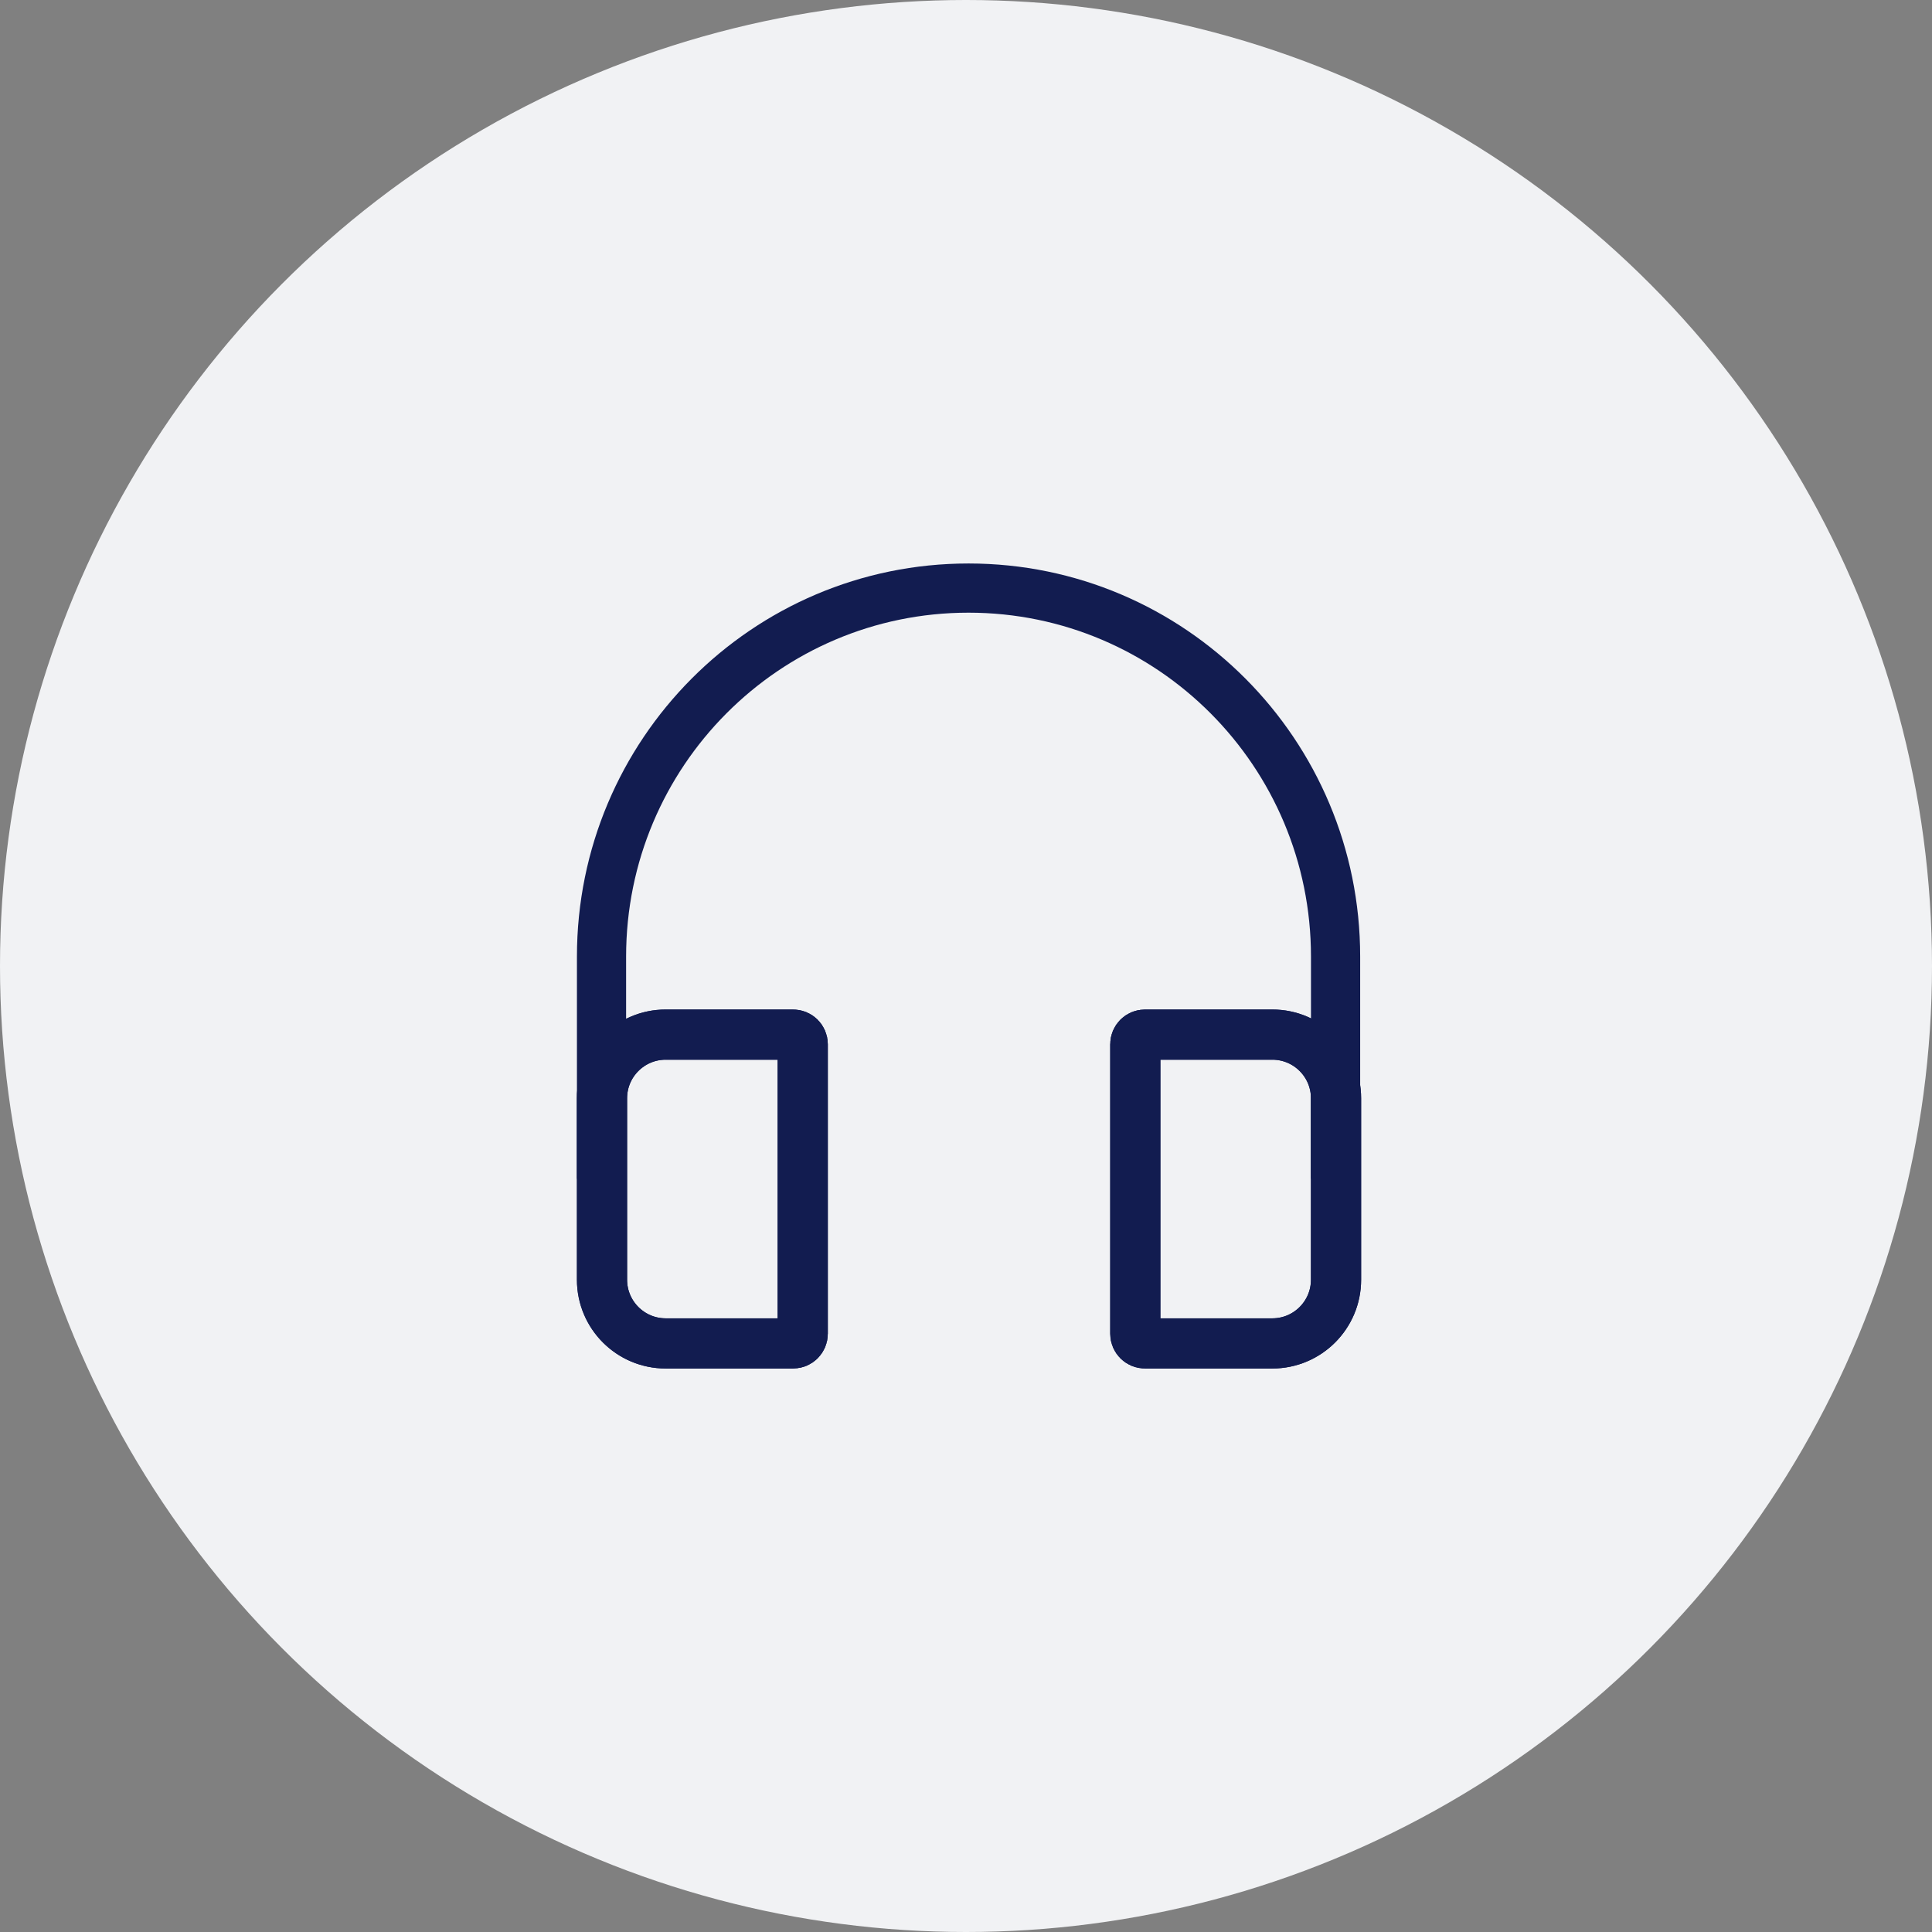 <svg width="100" height="100" viewBox="0 0 100 100" fill="none" xmlns="http://www.w3.org/2000/svg">
<rect x="0" y="0" width="100" height="100" fill="#808080" stroke="none"/>
<circle cx="50" cy="50" r="50" fill="#F1F2F4"/>
<path fill-rule="evenodd" clip-rule="evenodd" d="M29.862 49.514C29.862 38.281 38.932 29.166 50.132 29.166C61.331 29.166 70.402 38.281 70.402 49.514V61.008H67.856V49.514C67.856 39.677 59.916 31.712 50.132 31.712C40.348 31.712 32.407 39.677 32.407 49.514V61.008H29.862V49.514Z" fill="#121C50"/>
<path d="M59.263 53.551H65.856C67.677 53.551 69.153 55.027 69.153 56.847V66.238C69.153 68.059 67.677 69.535 65.856 69.535H59.263C58.987 69.535 58.763 69.311 58.763 69.035V54.05C58.763 53.774 58.987 53.551 59.263 53.551Z" stroke="#121C50" stroke-width="2.597"/>
<path d="M59.263 53.551H65.856C67.677 53.551 69.153 55.027 69.153 56.847V66.238C69.153 68.059 67.677 69.535 65.856 69.535H59.263C58.987 69.535 58.763 69.311 58.763 69.035V54.05C58.763 53.774 58.987 53.551 59.263 53.551Z" stroke="#121C50" stroke-width="2.597"/>
<path d="M41.05 69.535L34.456 69.535C32.636 69.535 31.16 68.059 31.16 66.238L31.16 56.847C31.16 55.027 32.636 53.551 34.456 53.551L41.05 53.551C41.326 53.551 41.549 53.774 41.549 54.05L41.549 69.035C41.549 69.311 41.326 69.535 41.05 69.535Z" stroke="#121C50" stroke-width="2.597"/>
<path d="M41.05 69.535L34.456 69.535C32.636 69.535 31.16 68.059 31.16 66.238L31.16 56.847C31.16 55.027 32.636 53.551 34.456 53.551L41.05 53.551C41.326 53.551 41.549 53.774 41.549 54.05L41.549 69.035C41.549 69.311 41.326 69.535 41.05 69.535Z" stroke="#121C50" stroke-width="2.597"/>
</svg>
